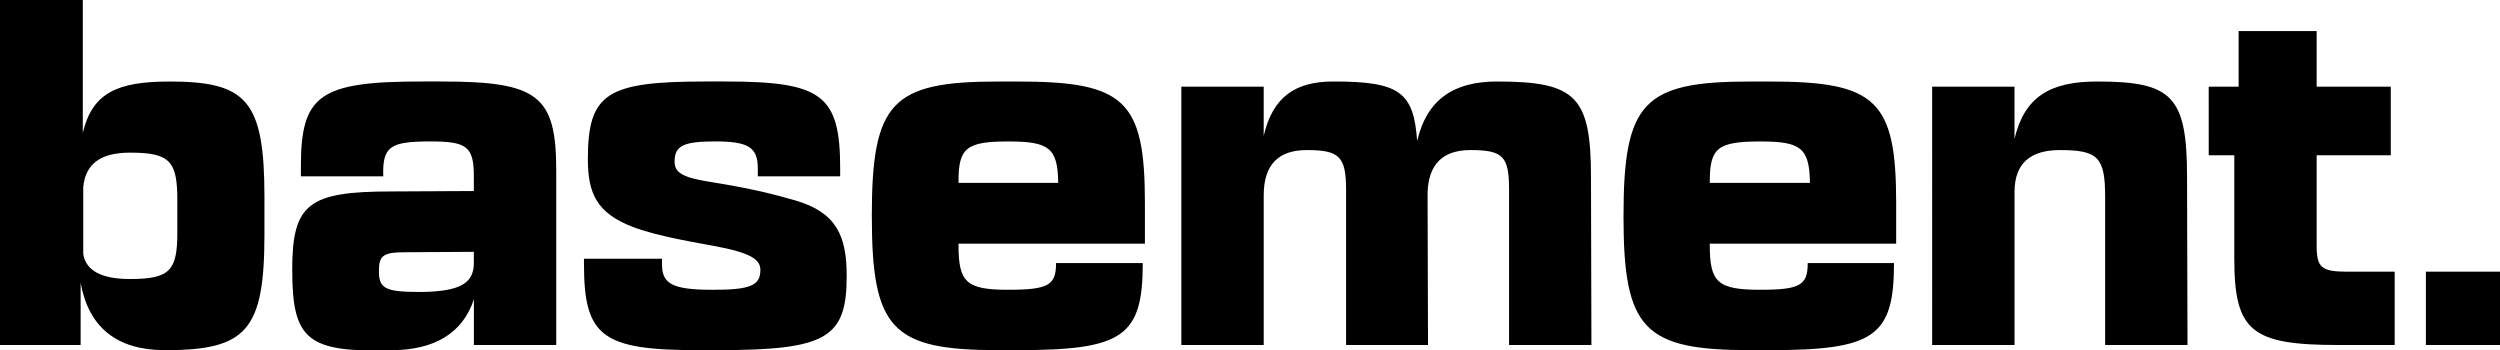 <svg fill="currentColor" xmlns="http://www.w3.org/2000/svg" viewBox="0 0 107 15" ><path d="M3.544 5.685c.408-1.716 1.484-2.196 3.711-2.196 3.303 0 4.063.812 4.063 4.946v1.606c0 4.116-.779 4.946-4.249 4.946-2.059 0-3.265-.96-3.618-2.879v2.658H0V0h3.544v5.685Zm.019 5.186c.111.701.761 1.071 2.004 1.071 1.707 0 2.022-.369 2.022-1.975V8.545c0-1.643-.315-2.012-2.022-2.012-1.262 0-1.911.48-2.004 1.477v2.861Zm8.943.701c0-2.842.668-3.378 4.249-3.378l3.525-.018v-.628c0-1.274-.297-1.495-1.855-1.495-1.744 0-2.059.221-2.022 1.495h-3.525v-.443c0-3.045.816-3.617 5.158-3.617h.854c4.138 0 4.917.591 4.917 3.821v7.457h-3.525v-1.956c-.482 1.476-1.726 2.159-3.47 2.178-3.637.111-4.304-.424-4.304-3.414Zm3.711.037c0 .738.278.886 1.726.886h.185c1.558-.037 2.152-.369 2.152-1.237v-.48l-2.913.018c-.965 0-1.15.129-1.15.812Zm8.776-.295v-.24h3.34v.24c0 .849.464 1.089 2.189 1.089 1.596 0 2.022-.185 2.022-.849 0-.443-.39-.738-2.022-1.034-.649-.129-2.338-.388-3.451-.812-1.522-.591-1.911-1.421-1.911-2.898 0-2.824.816-3.322 5.028-3.322h.854c4.138 0 4.917.572 4.917 3.728v.332h-3.525v-.332c0-.904-.39-1.163-1.818-1.163-1.373 0-1.744.185-1.744.867 0 .461.334.683 1.54.867 1.818.295 2.672.517 3.637.794 1.763.517 2.189 1.532 2.189 3.23 0 2.658-.854 3.175-5.529 3.175h-.854c-4.082 0-4.861-.591-4.861-3.673Zm12.32-2.067c0-4.873.854-5.758 5.399-5.758h.854c4.583 0 5.436.812 5.436 5.205V10.428h-7.978v.055c0 1.606.334 1.919 2.134 1.919 1.726 0 2.041-.203 2.041-1.144h3.711c0 3.138-.835 3.728-5.343 3.728h-.854c-4.546 0-5.399-.904-5.399-5.74Zm3.711-1.421h4.267c-.018-1.495-.39-1.772-2.134-1.772-1.8 0-2.134.277-2.134 1.716v.055Zm9.537 6.94V3.71h3.525v2.104c.39-1.661 1.336-2.326 2.987-2.326 2.82 0 3.433.443 3.581 2.547.408-1.753 1.54-2.547 3.414-2.547 3.395 0 4.026.646 4.026 4.116l.019 7.161h-3.525V8.139c0-1.44-.241-1.716-1.651-1.716-1.187 0-1.8.609-1.837 1.827l.019 6.515h-3.507V8.139c0-1.44-.278-1.716-1.688-1.716-1.225 0-1.837.646-1.837 1.938v6.404h-3.525Zm18.925-5.519c0-4.873.854-5.758 5.418-5.758h.853c4.546 0 5.399.812 5.399 5.205V10.428h-7.978v.055c0 1.606.334 1.919 2.171 1.919 1.707 0 2.022-.203 2.022-1.144h3.692c0 3.138-.835 3.728-5.306 3.728h-.853c-4.564 0-5.418-.904-5.418-5.74Zm3.692-1.421h4.286c-.019-1.495-.39-1.772-2.115-1.772-1.837 0-2.171.277-2.171 1.716v.055Zm9.518 6.94V3.71h3.525v2.233c.427-1.79 1.503-2.455 3.544-2.455 3.228 0 3.841.646 3.841 4.116l.019 7.161h-3.525V8.435c0-1.698-.297-2.012-1.93-2.012-1.28 0-1.93.572-1.948 1.753v6.589h-3.525Zm11.837-8.121V3.71h1.28v-2.381h3.34v2.381h3.172v2.935h-3.172v3.876c0 .923.204 1.107 1.299 1.107h2.04v3.138h-2.412c-3.729 0-4.452-.591-4.452-3.71V6.644h-1.095Zm9.295 8.121v-3.138H107v3.138h-3.173Z"></path></svg>